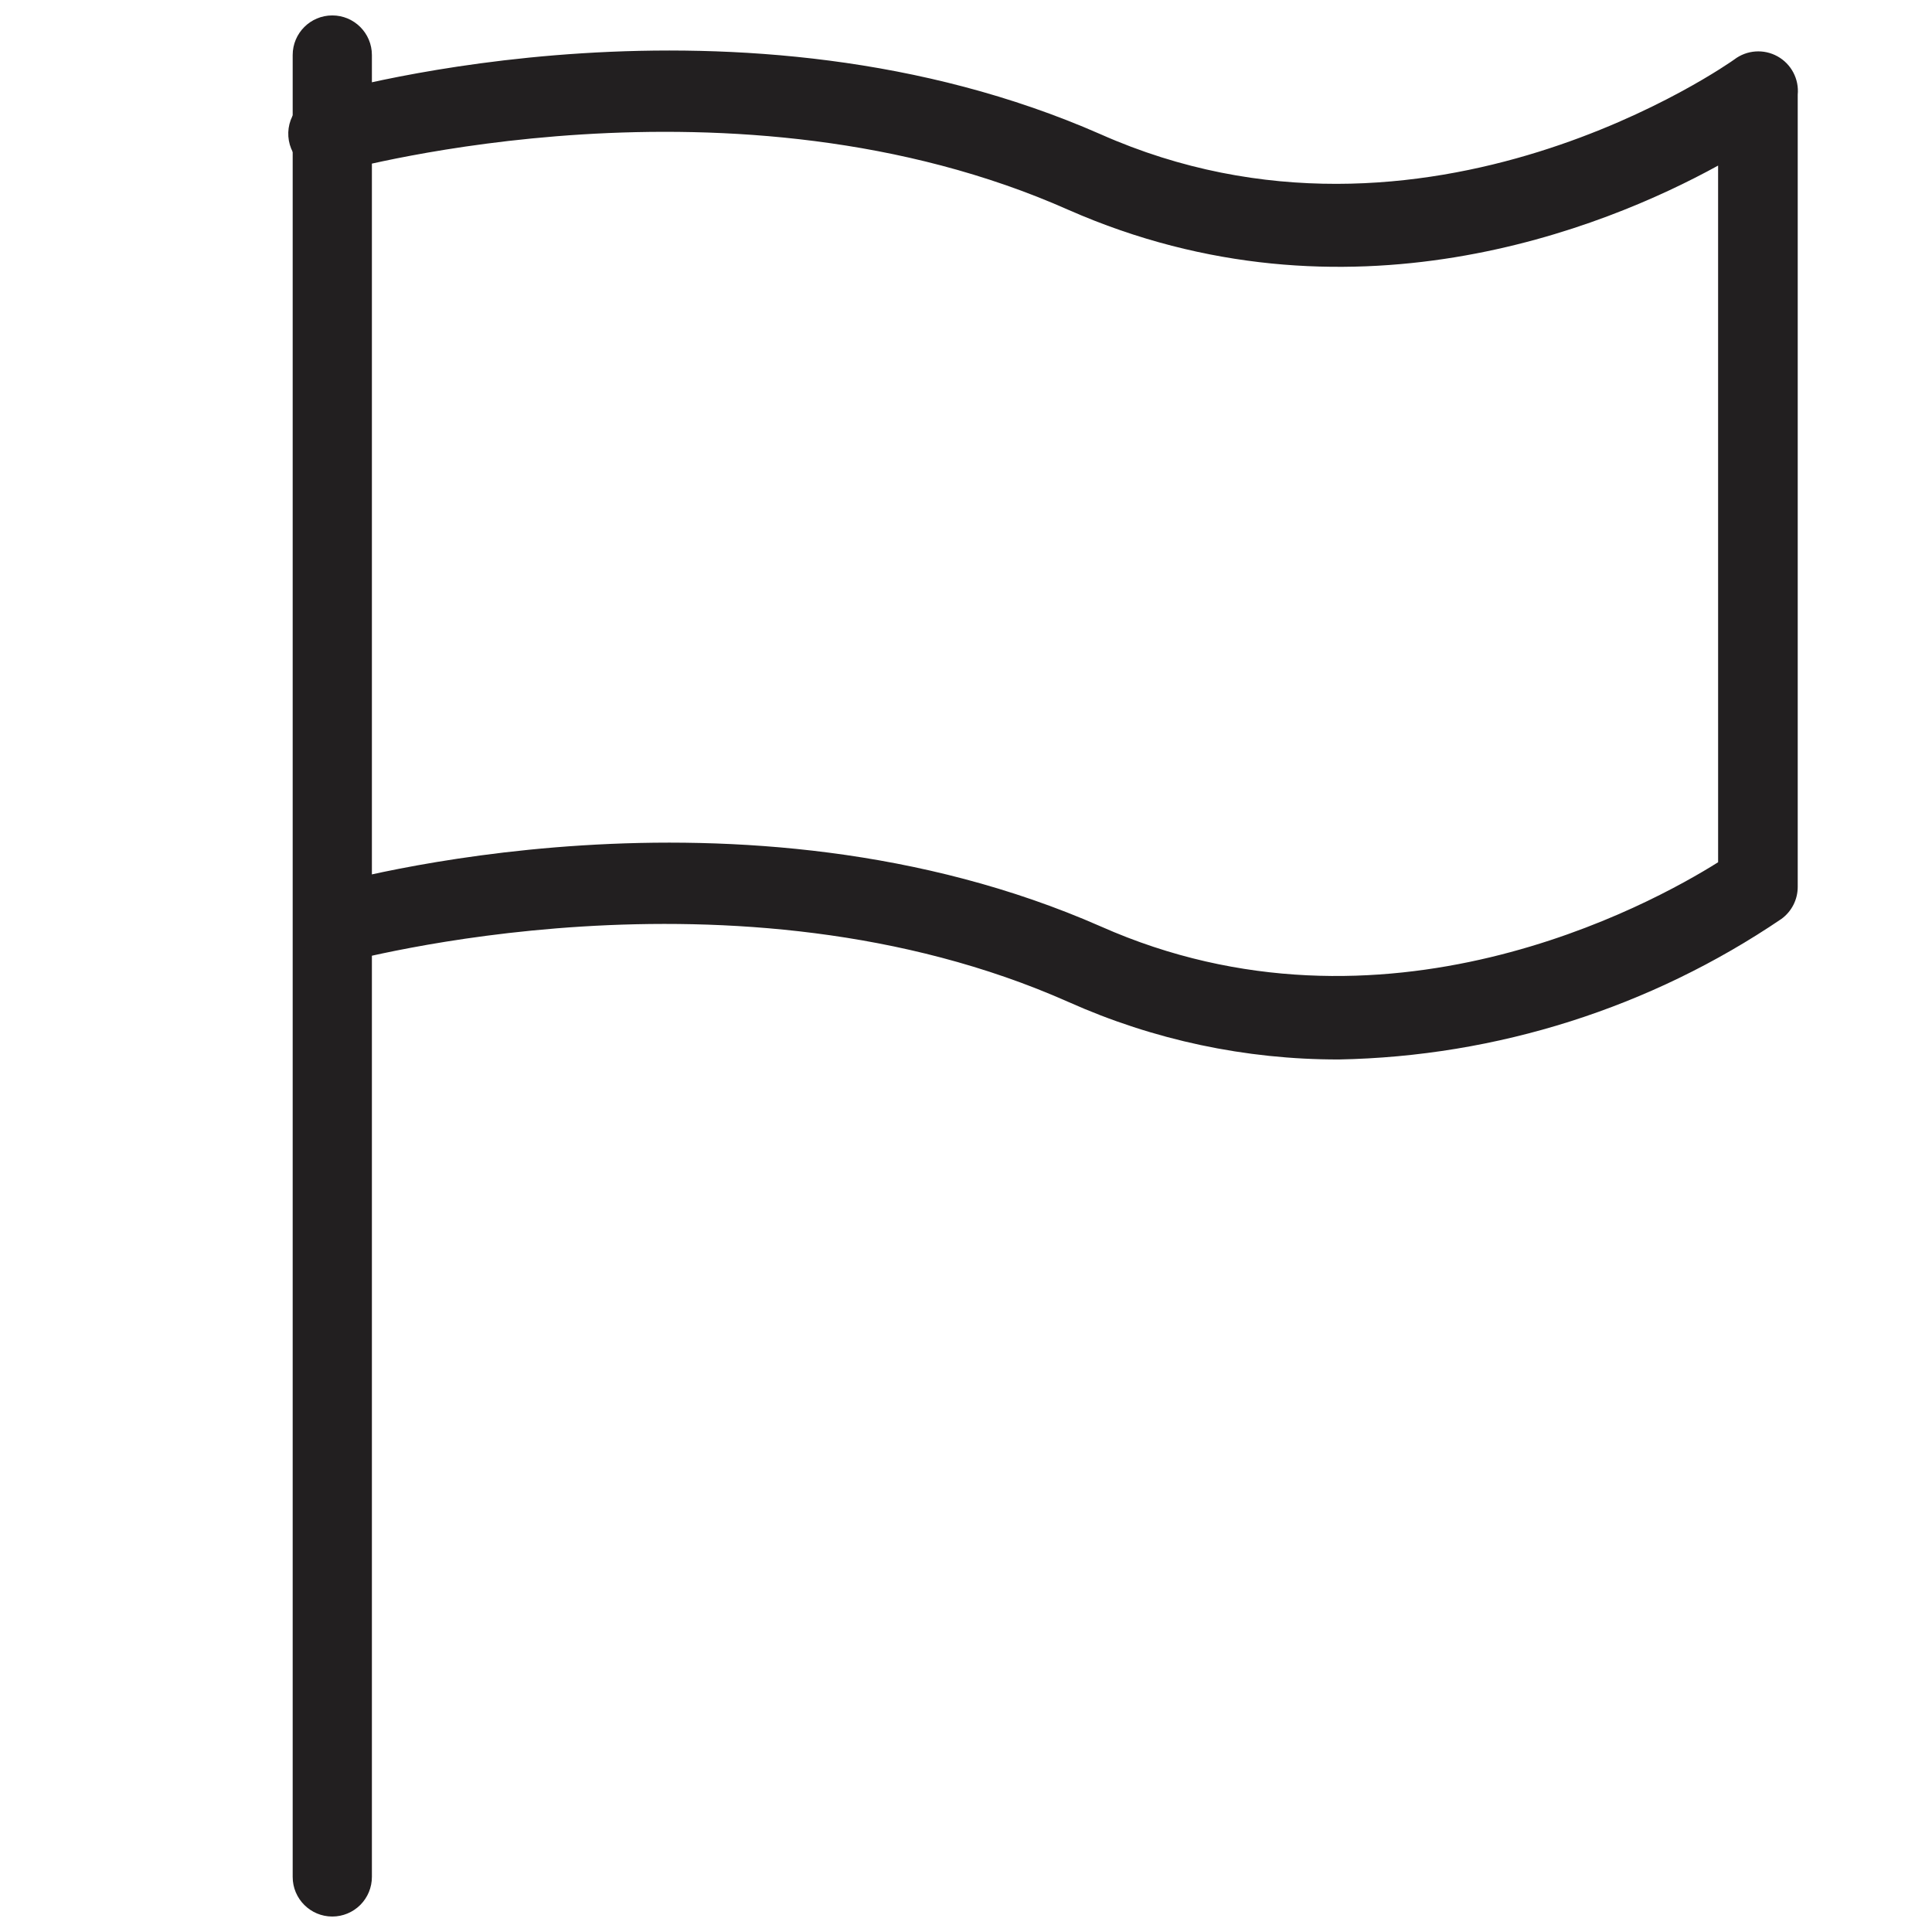 <?xml version="1.0" encoding="UTF-8"?>
<!-- Uploaded to: ICON Repo, www.svgrepo.com, Generator: ICON Repo Mixer Tools -->
<svg width="800px" height="800px" version="1.1" viewBox="144 144 512 512" xmlns="http://www.w3.org/2000/svg">
 <defs>
  <clipPath id="a">
   <path d="m221 148.09h22v503.81h-22z"/>
  </clipPath>
 </defs>
 <g clip-path="url(#a)">
  <path d="m232.06 651.9c-5.797 0-10.496-4.699-10.496-10.496v-482.82c0-5.797 4.699-10.496 10.496-10.496s10.496 4.699 10.496 10.496v482.82c0 2.785-1.105 5.453-3.074 7.422s-4.637 3.074-7.422 3.074z" fill="#221f20"/>
 </g>
 <path d="m498.77 424.77c-24.668 0.035-49.062-5.152-71.582-15.219-88.586-39.359-191.24-10.496-192.29-10.496-5.269 0.898-10.371-2.305-11.852-7.441-1.477-5.137 1.141-10.566 6.082-12.605 4.512-1.258 111.05-31.488 206.56 10.496 74.941 33.273 145.79-5.773 163.63-17.004l-0.004-184.62c-30.332 16.688-98.348 44.188-172.13 11.754-88.586-39.359-191.24-10.496-192.29-10.496-2.758 1.141-5.875 1.051-8.566-0.246-2.688-1.297-4.699-3.68-5.527-6.551-0.824-2.871-0.391-5.957 1.199-8.484 1.59-2.531 4.18-4.262 7.125-4.766 4.512-1.258 111.05-31.488 206.56 10.496 86.277 38.309 167.2-19.312 167.94-19.836h-0.004c3.316-2.519 7.809-2.836 11.445-0.812 3.641 2.023 5.738 6.008 5.348 10.152v209.92c0.012 3.359-1.59 6.519-4.301 8.5-34.676 23.535-75.445 36.48-117.35 37.262z" fill="#221f20"/>
</svg>